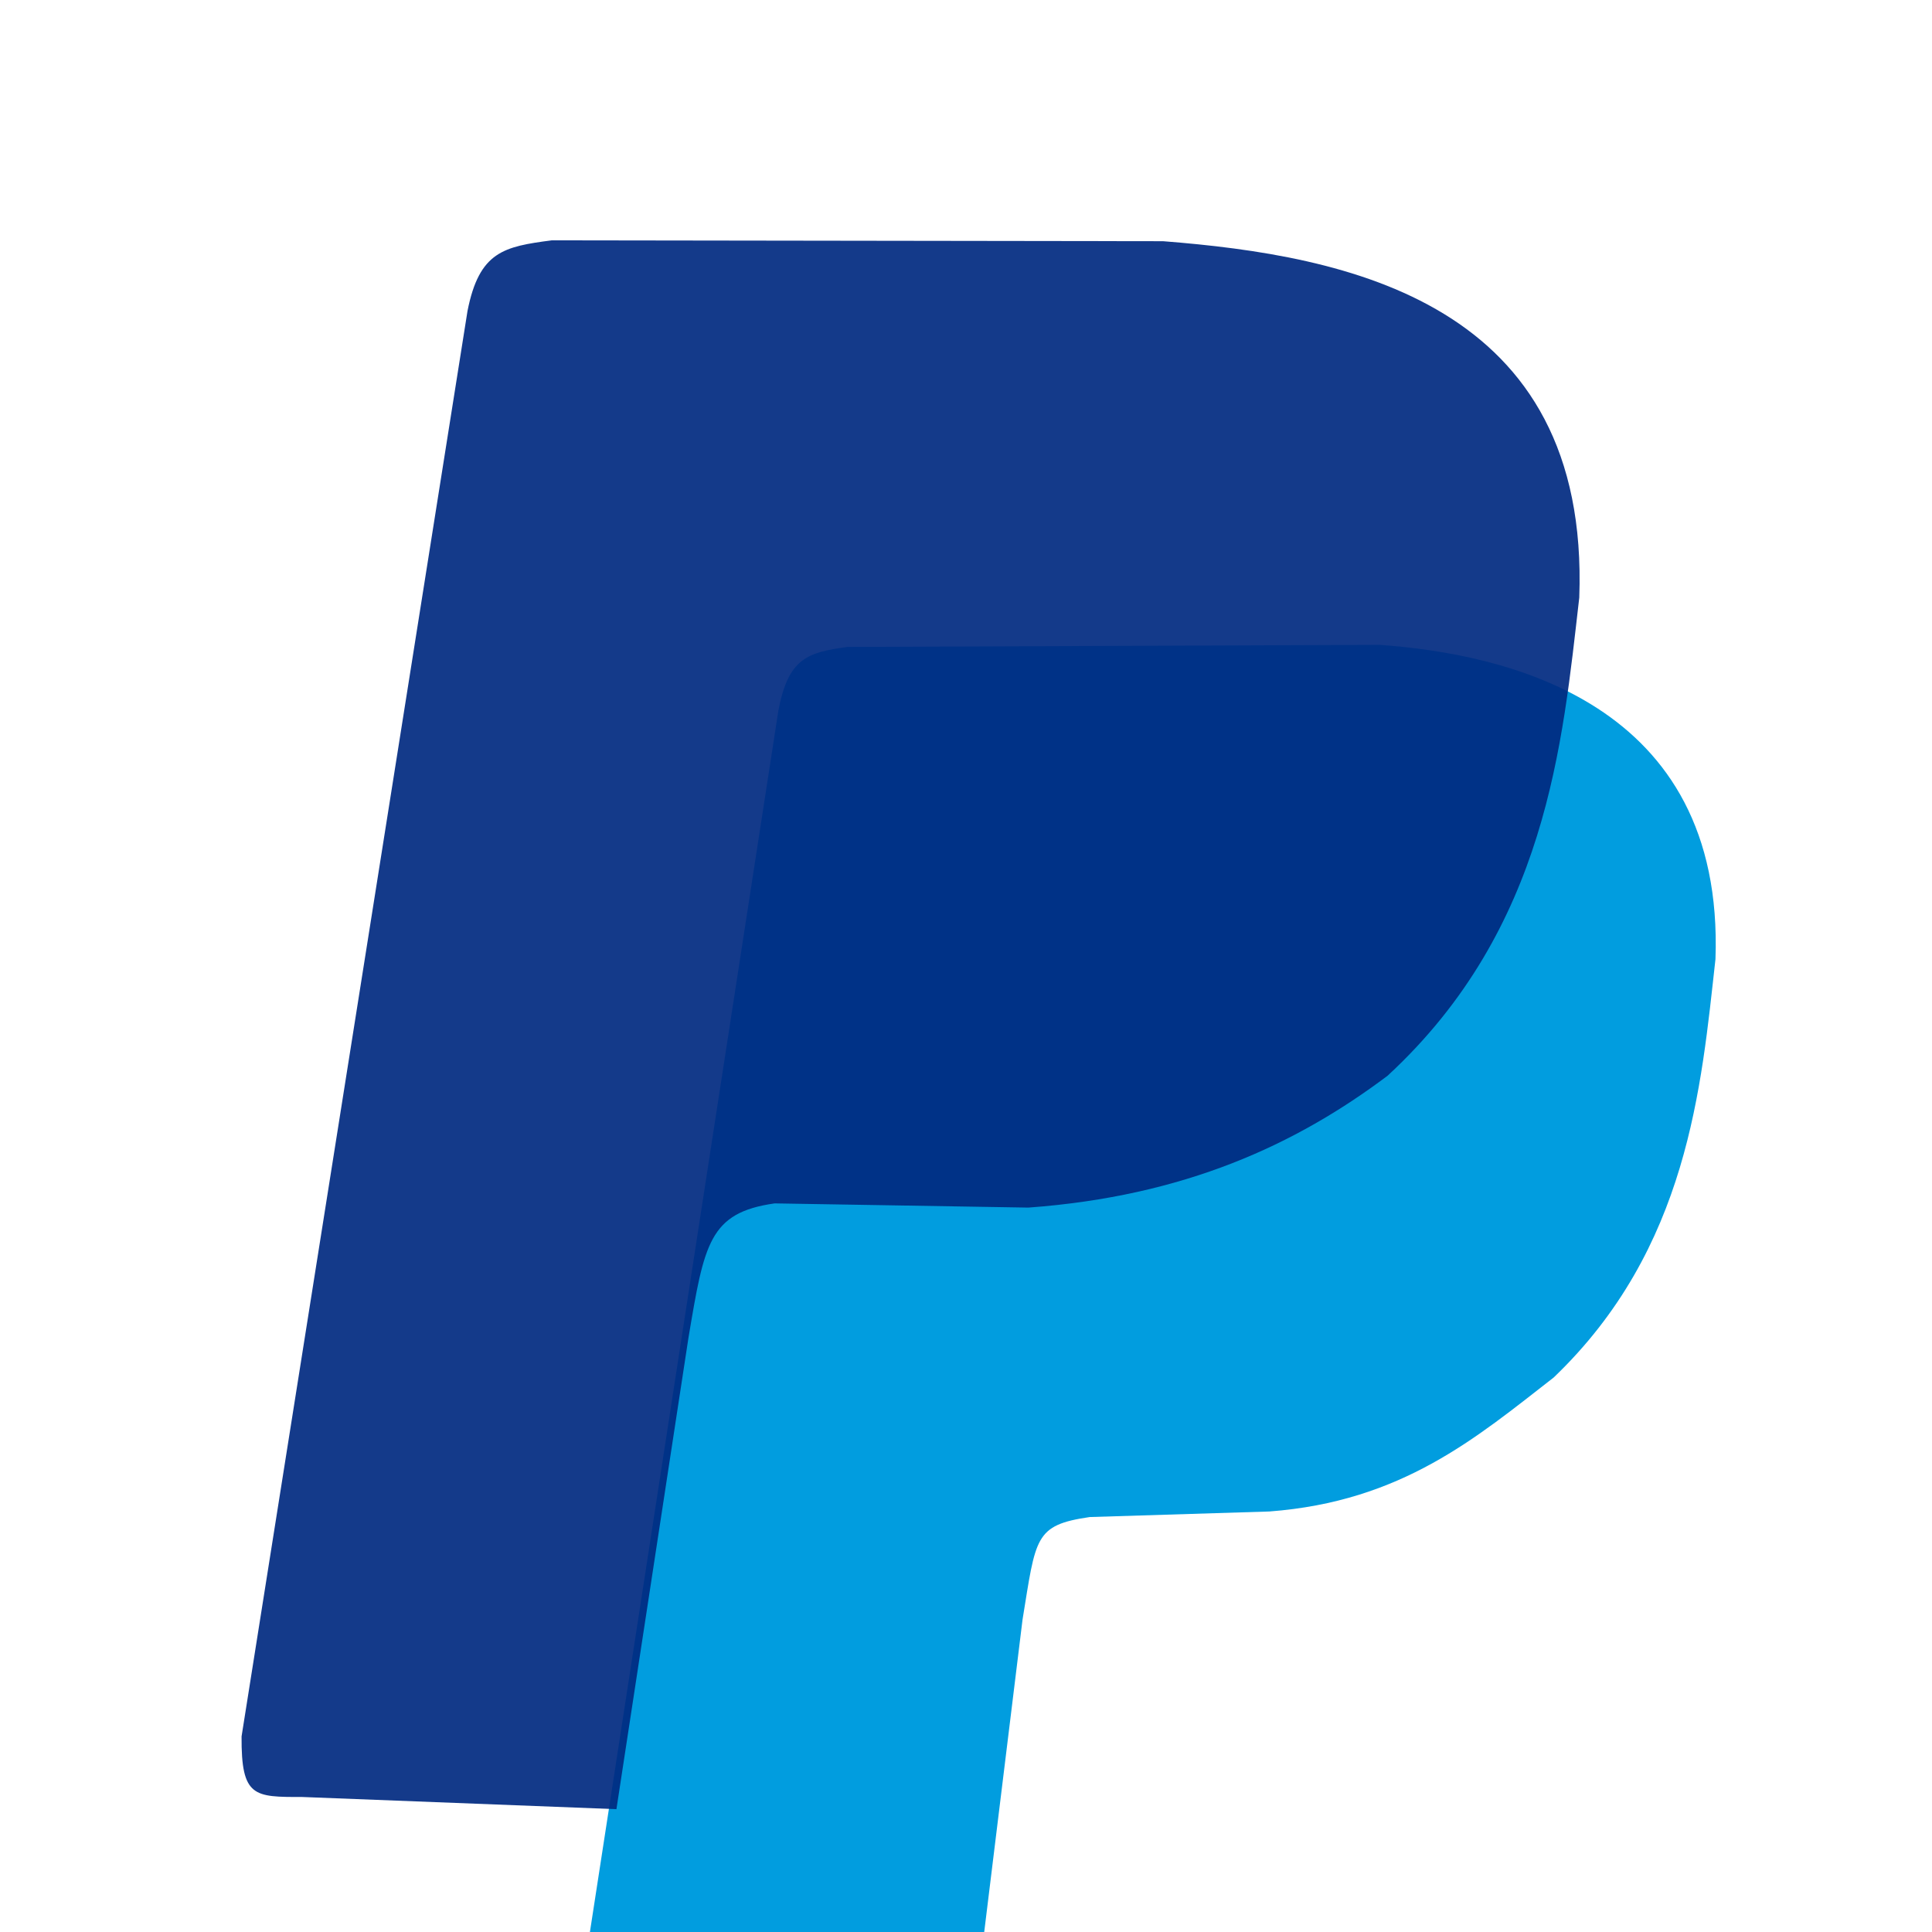 <svg xmlns="http://www.w3.org/2000/svg" height="24" width="24" version="1.1" viewBox="0 0 6.35 6.35">
 <g transform="matrix(.732 0 0 .732 .021 -211)">
  <g fill-rule="evenodd" transform="matrix(.32 0 0 .32 -9.04 200)">
   <path fill="#019ddf" d="m37.1 304c-0.339-0.021-0.703-0.202-0.718-0.744l2.7-17.5c0.14-0.734 0.405-0.816 0.969-0.893l7.47-0.029c1.74 0.125 4.84 0.784 4.71 4.41-0.2 1.79-0.379 4.06-2.27 5.87-1.09 0.848-2.13 1.74-3.99 1.88l-2.52 0.078c-0.778 0.114-0.754 0.284-0.943 1.44l-0.552 4.5c-0.059 0.626-0.38 0.97-0.912 0.946z"/>
   <path fill-opacity=".920" fill="#002a80" d="m32.4 301c-0.673 0-0.856 0.006-0.85-0.85l3.17-20c0.165-0.839 0.514-0.904 1.18-0.992l8.58 0.012c2.57 0.201 5.99 0.85 5.84 5-0.236 2.04-0.449 4.64-2.69 6.71-1.29 0.969-2.85 1.69-5.04 1.85l-3.56-0.059c-0.921 0.13-0.988 0.567-1.21 1.89l-1.01 6.61z"/>
  </g>
 </g>
</svg>
